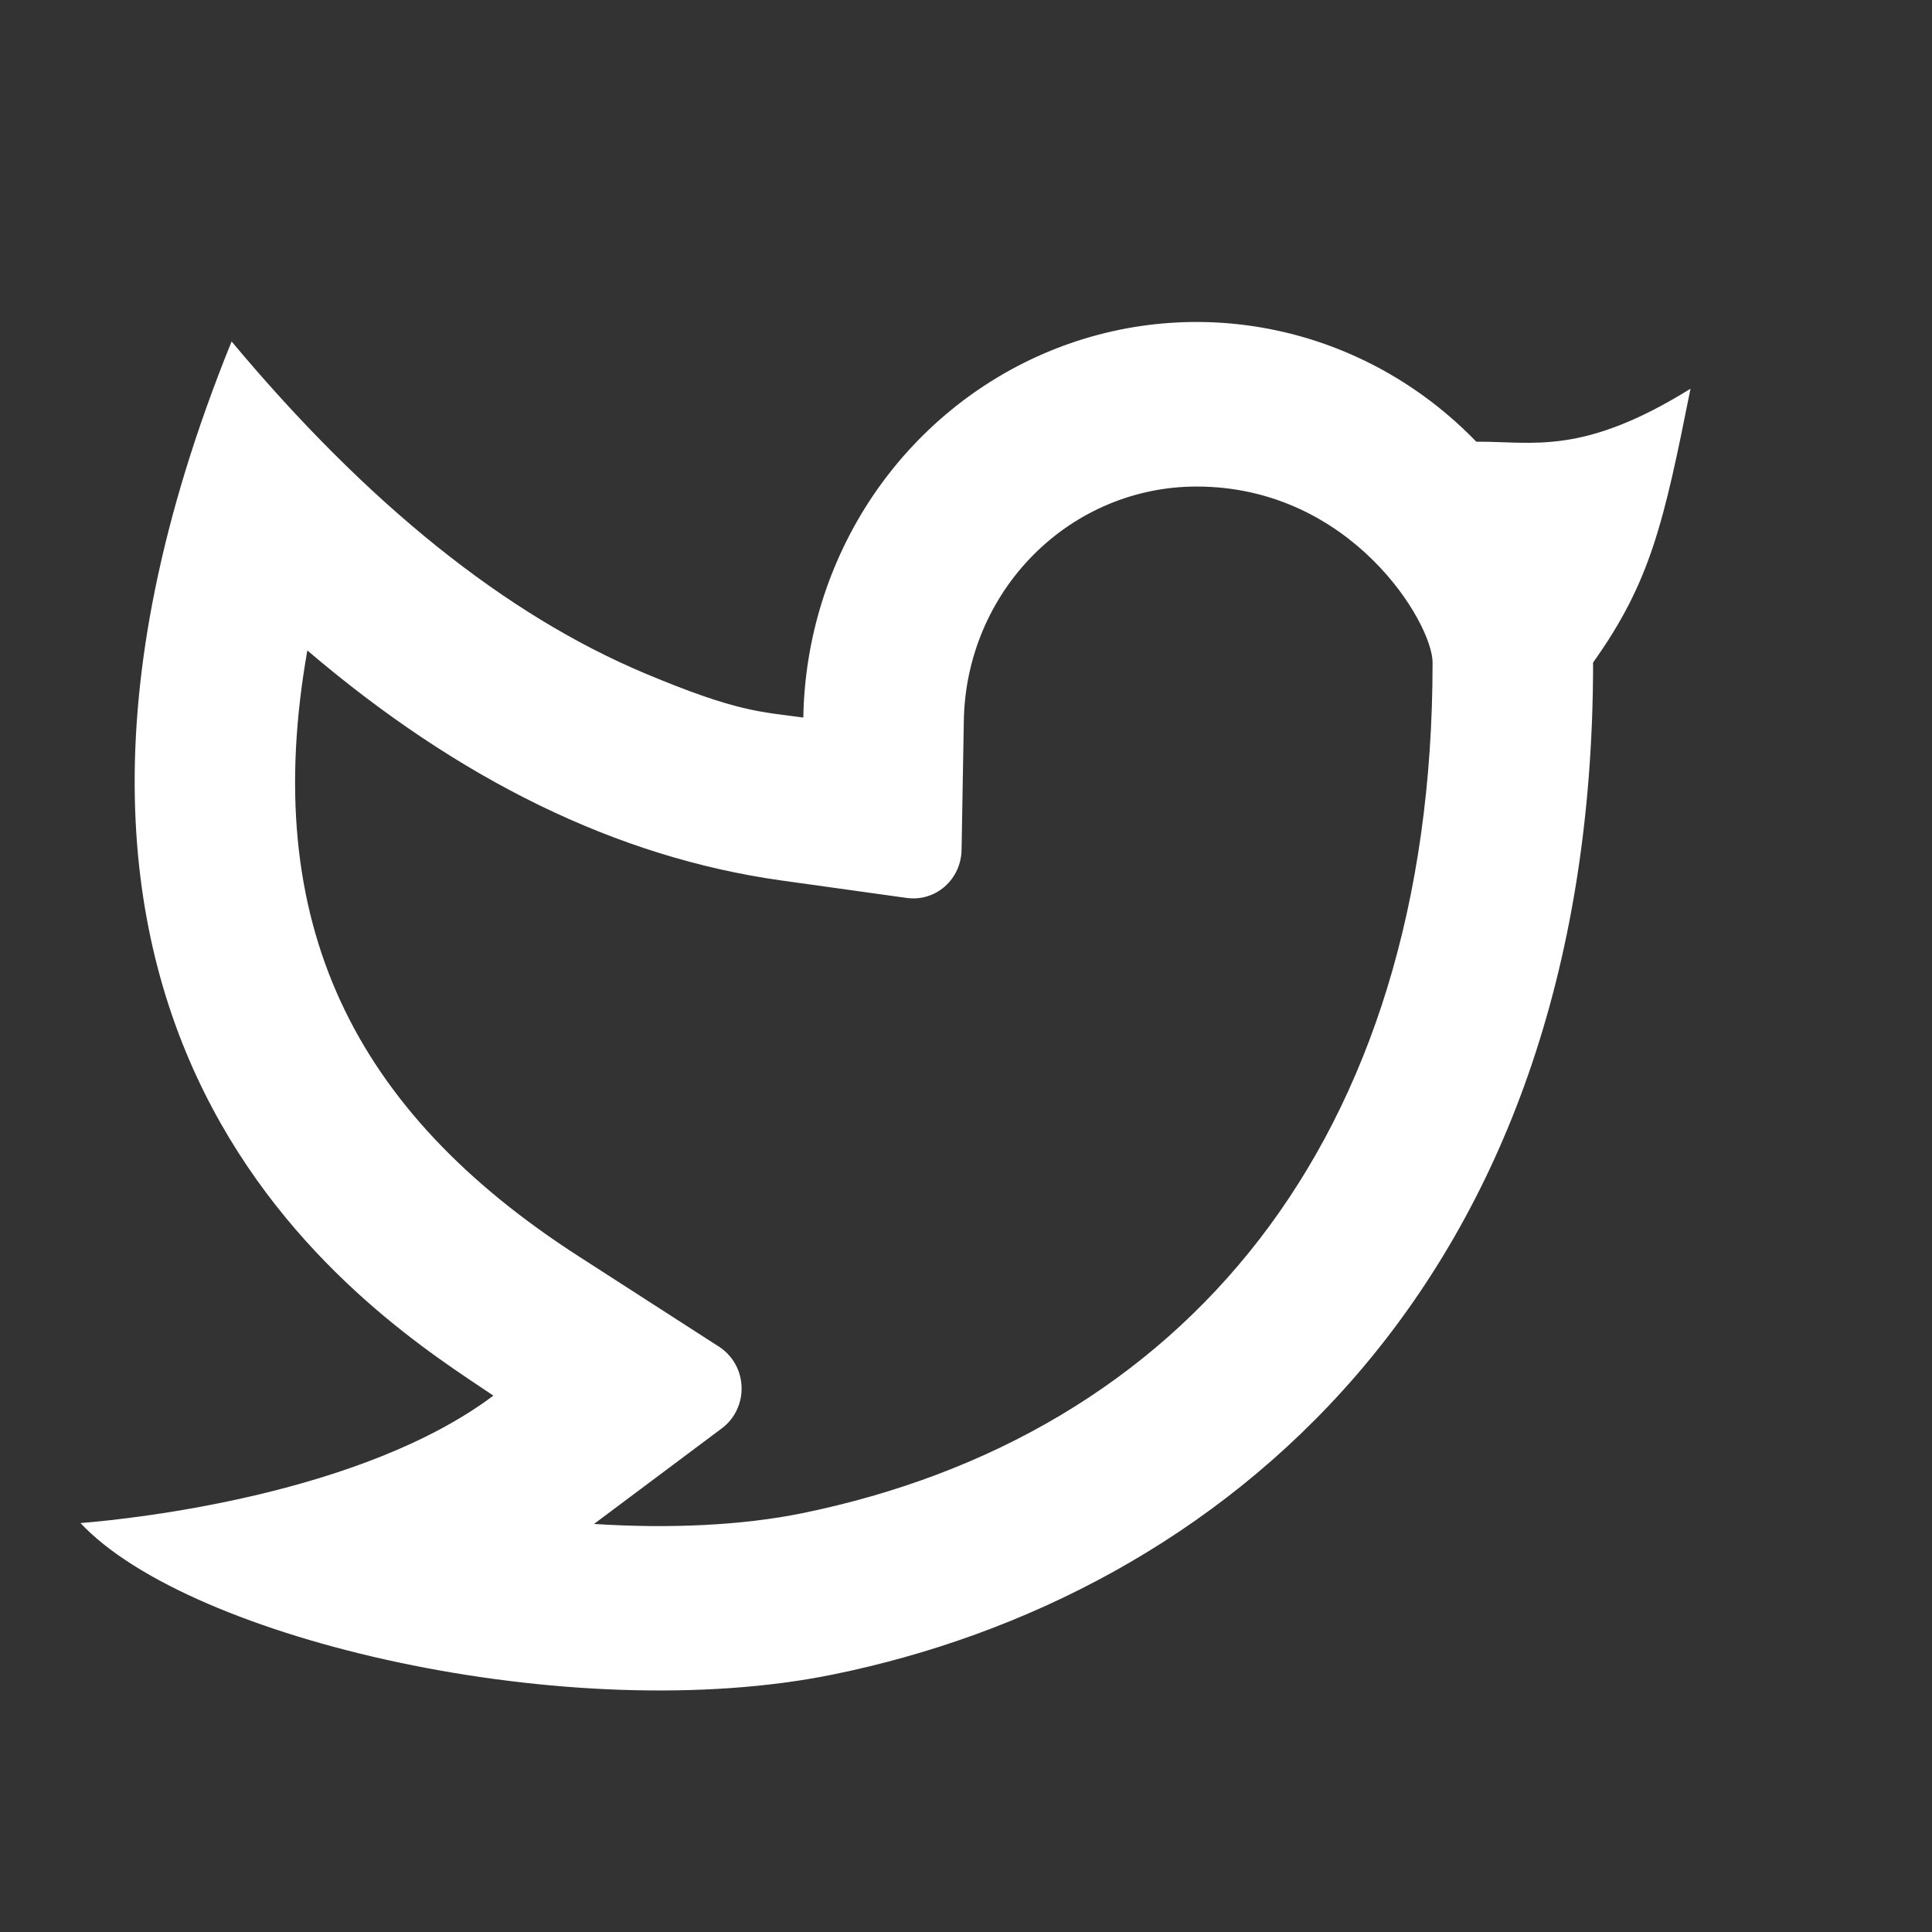 <svg width="24" height="24" viewBox="0 0 24 24" fill="none" xmlns="http://www.w3.org/2000/svg">
<rect x="0" y="0" width="24" height="24" fill="#333333" stroke="none"/>
<g clip-path="url(#clip0_2008_712)">
<g clip-path="url(#clip1_2008_712)">
<g clip-path="url(#clip2_2008_712)">
<path d="M14.864 6.044C14.106 6.044 13.379 6.348 12.838 6.892C12.297 7.436 11.986 8.175 11.973 8.951L11.945 10.559C11.943 10.646 11.924 10.731 11.888 10.809C11.852 10.887 11.8 10.957 11.736 11.013C11.672 11.069 11.597 11.111 11.516 11.135C11.435 11.16 11.35 11.166 11.267 11.155L9.71 10.938C7.662 10.652 5.7 9.686 3.818 8.08C3.221 11.46 4.386 13.802 7.191 15.608L8.933 16.73C9.015 16.783 9.084 16.856 9.133 16.943C9.182 17.03 9.209 17.128 9.212 17.227C9.216 17.328 9.195 17.427 9.152 17.517C9.109 17.607 9.046 17.685 8.966 17.744L7.379 18.931C8.323 18.992 9.22 18.949 9.964 18.798C14.668 17.836 17.796 14.21 17.796 8.23C17.796 7.742 16.786 6.044 14.864 6.044ZM9.979 8.913C9.996 7.929 10.296 6.972 10.842 6.161C11.389 5.351 12.156 4.724 13.048 4.358C13.941 3.992 14.919 3.904 15.86 4.105C16.801 4.306 17.663 4.787 18.339 5.487C19.048 5.482 19.651 5.666 21 4.829C20.666 6.503 20.502 7.23 19.79 8.23C19.79 16.034 15.106 19.829 10.354 20.8C7.096 21.466 2.358 20.372 1 18.92C1.692 18.865 4.504 18.556 6.129 17.337C4.754 16.409 -0.719 13.111 2.877 4.242C4.565 6.261 6.277 7.636 8.012 8.365C9.167 8.85 9.45 8.84 9.98 8.914L9.979 8.913Z" fill="white"/>
</g>
</g>
</g>
<defs>
<clipPath id="clip0_2008_712">
<rect width="24" height="24" fill="white"/>
</clipPath>
<clipPath id="clip1_2008_712">
<rect width="24" height="24" fill="white"/>
</clipPath>
<clipPath id="clip2_2008_712">
<rect width="24" height="24" fill="white"/>
</clipPath>
</defs>
</svg>
